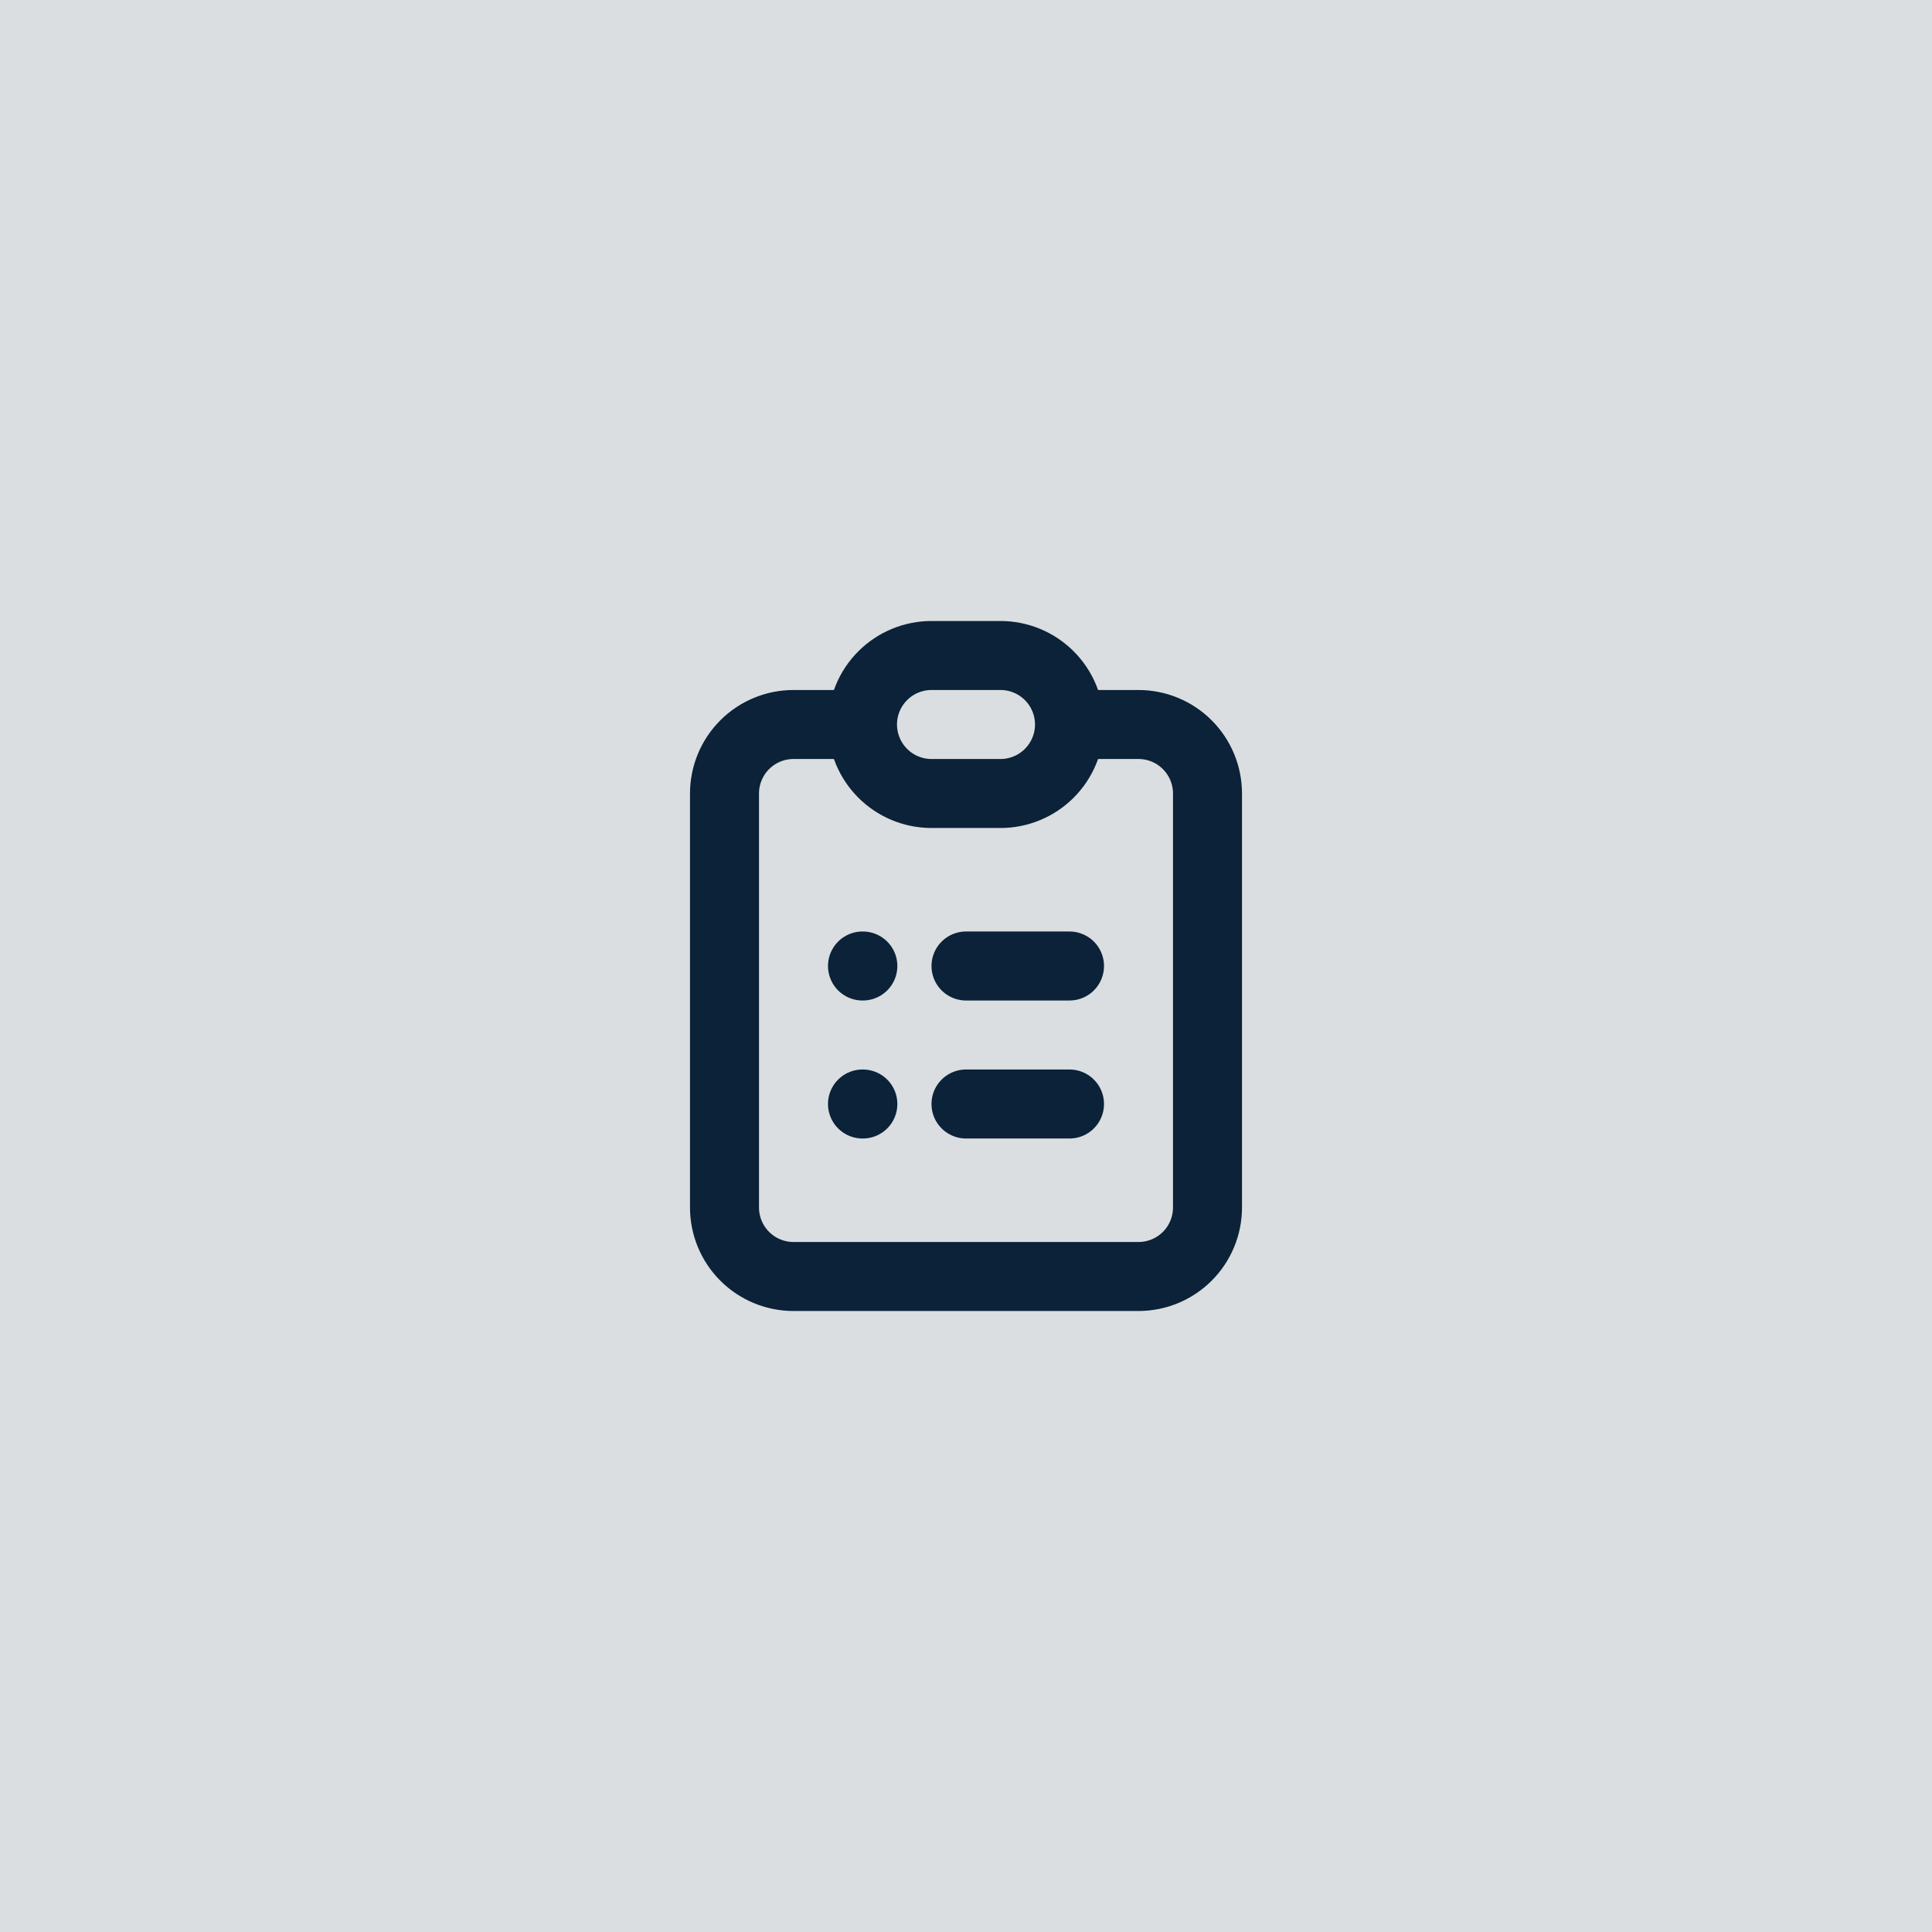 <svg width="56" height="56" viewBox="0 0 56 56" fill="none" xmlns="http://www.w3.org/2000/svg">
<rect opacity="0.15" width="56" height="56" fill="#0B2238"/>
<path d="M25 21H23C22.47 21 21.961 21.211 21.586 21.586C21.211 21.961 21 22.47 21 23V35C21 35.53 21.211 36.039 21.586 36.414C21.961 36.789 22.47 37 23 37H33C33.53 37 34.039 36.789 34.414 36.414C34.789 36.039 35 35.53 35 35V23C35 22.47 34.789 21.961 34.414 21.586C34.039 21.211 33.53 21 33 21H31M25 21C25 21.53 25.211 22.039 25.586 22.414C25.961 22.789 26.47 23 27 23H29C29.53 23 30.039 22.789 30.414 22.414C30.789 22.039 31 21.53 31 21M25 21C25 20.47 25.211 19.961 25.586 19.586C25.961 19.211 26.47 19 27 19H29C29.53 19 30.039 19.211 30.414 19.586C30.789 19.961 31 20.47 31 21M28 28H31M28 32H31M25 28H25.01M25 32H25.01" stroke="#0B2238" stroke-width="2" stroke-linecap="round" stroke-linejoin="round"/>
</svg>
